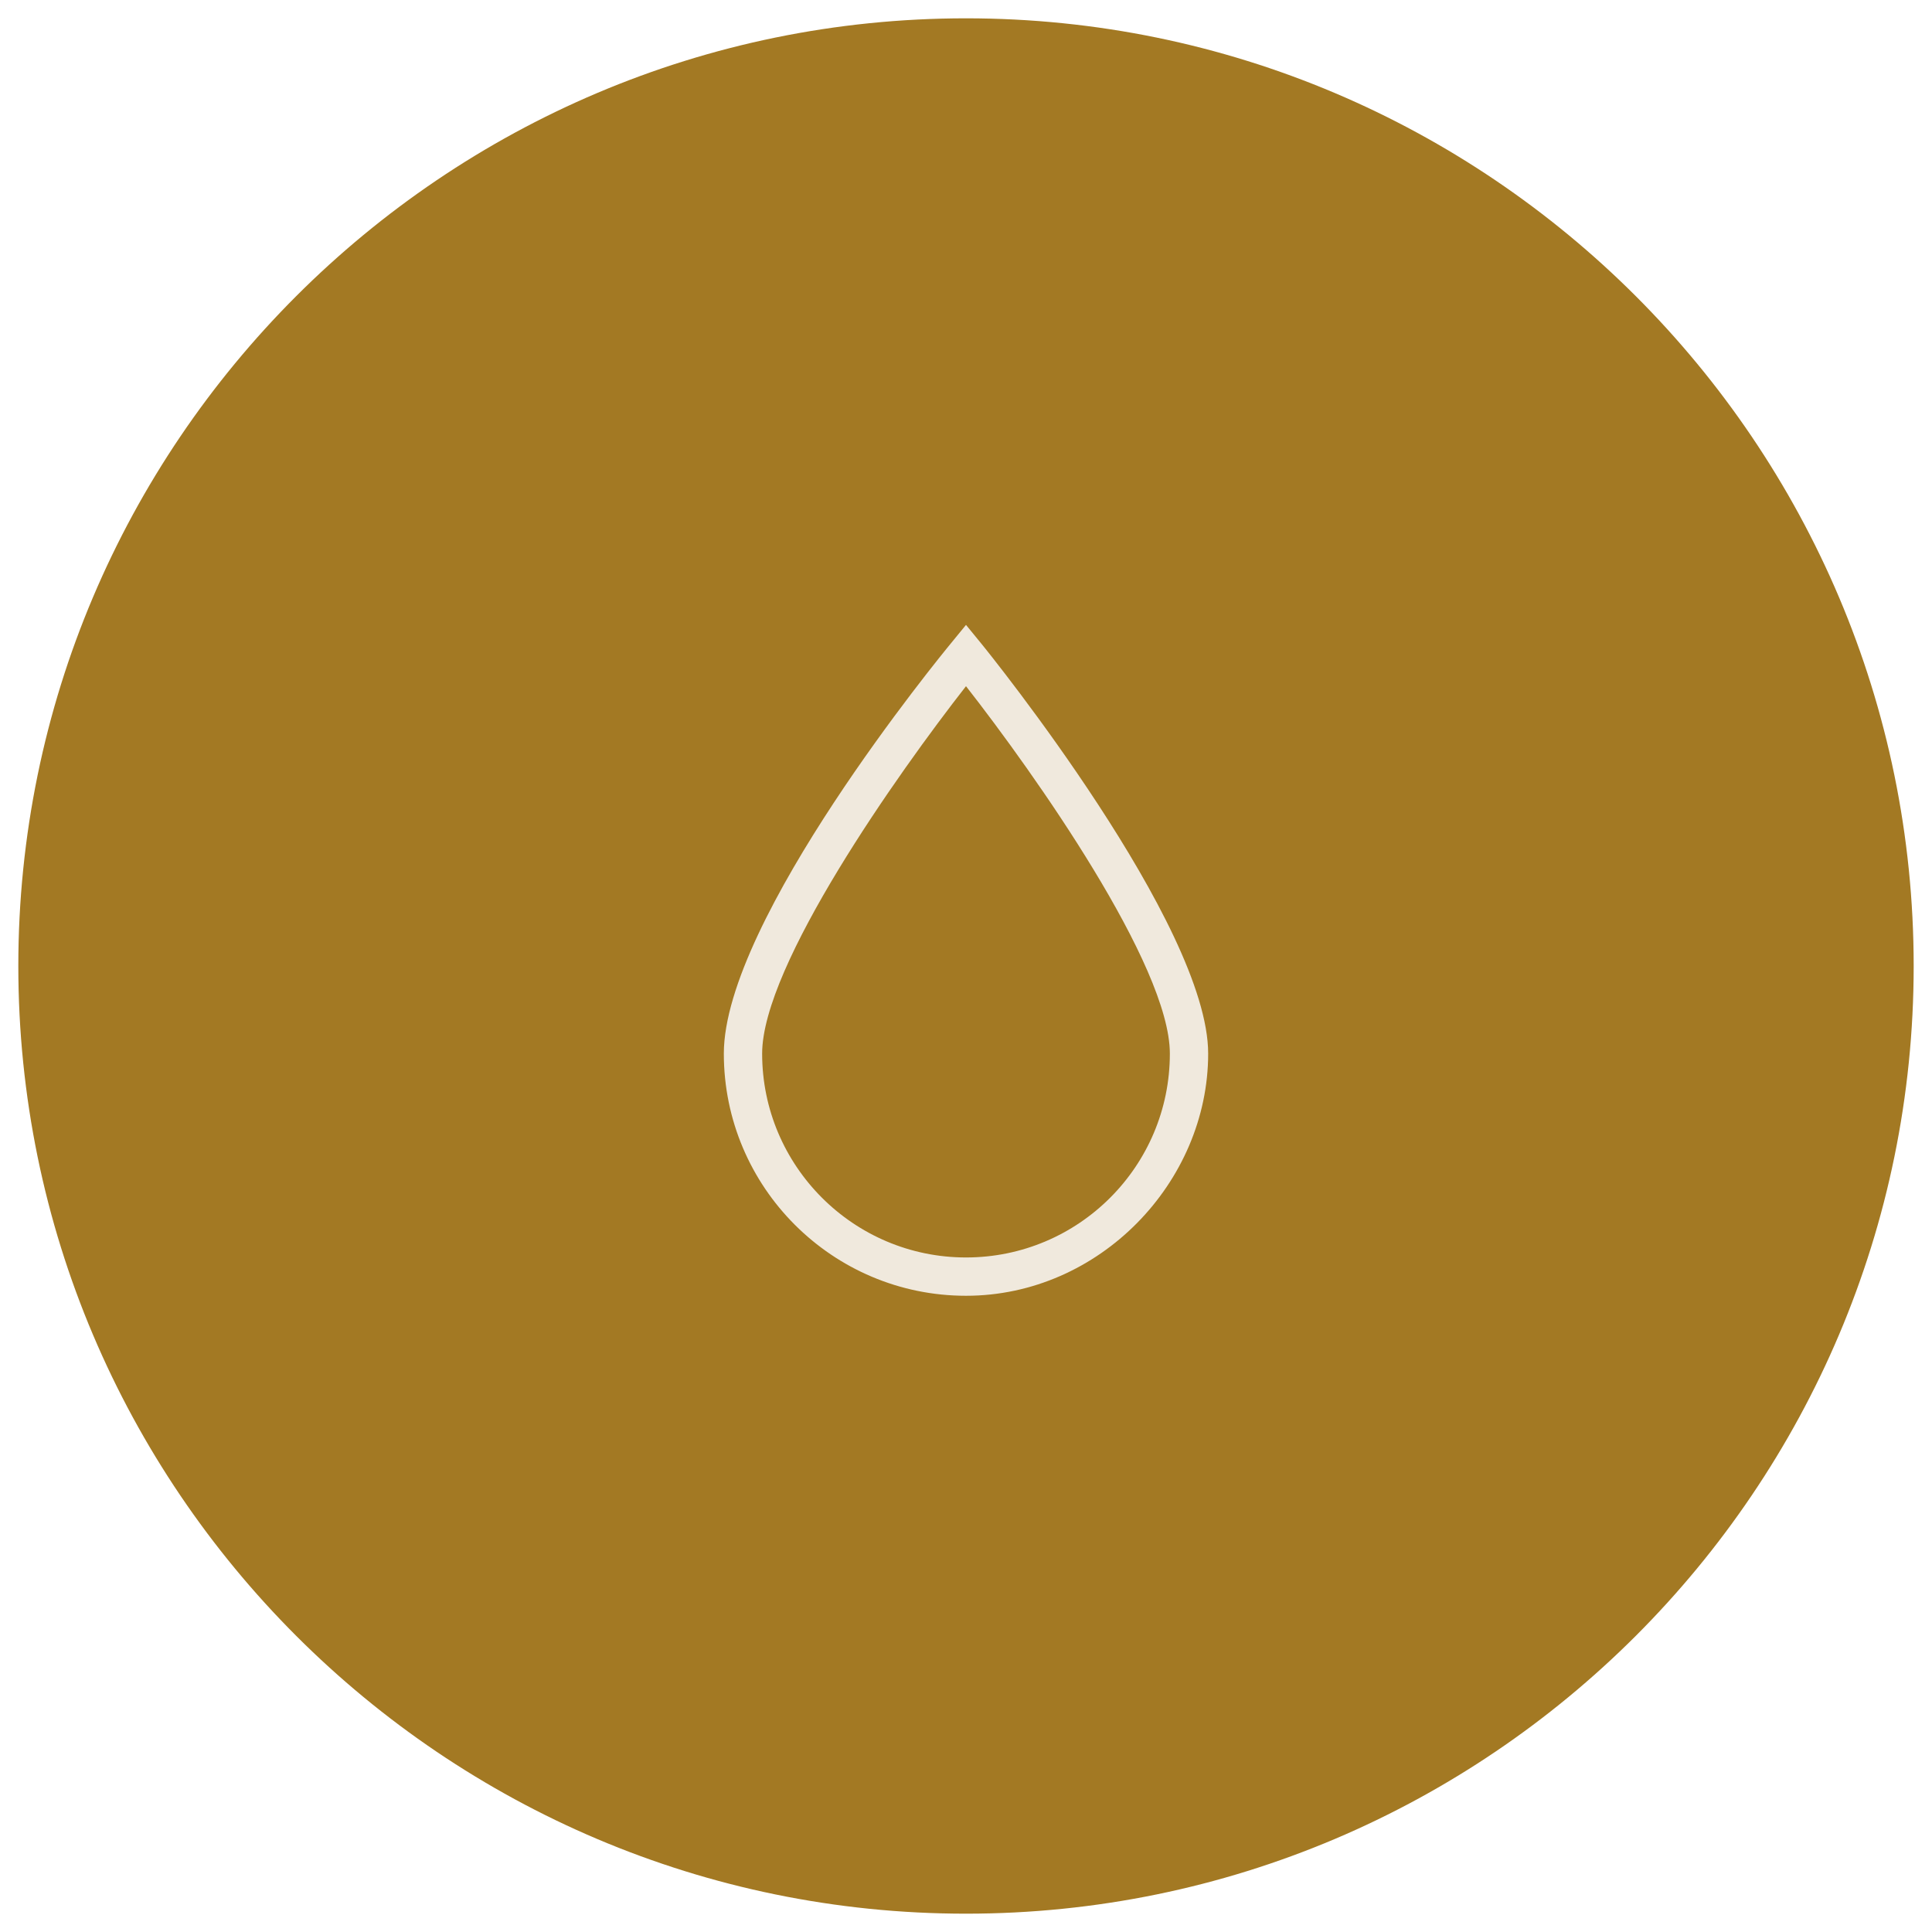 <svg viewBox="0 0 58 58" xmlns="http://www.w3.org/2000/svg" id="Calque_1">
  <defs>
    <style>
      .cls-1 {
        fill: #a37923;
      }

      .cls-2 {
        fill: #f0e9dd;
      }
    </style>
  </defs>
  <path d="M29,57.45C13.31,57.45.55,44.69.55,29S13.31.55,29,.55s28.45,12.76,28.45,28.45-12.76,28.45-28.45,28.45Z" class="cls-1"></path>
  <path d="M29,38.9c-4.01,0-7.27-3.26-7.27-7.27s6.54-11.98,6.82-12.32l.45-.55.45.55c.28.34,6.82,8.46,6.82,12.32s-3.26,7.27-7.27,7.27ZM29,20.6c-2.05,2.62-6.12,8.38-6.12,11.03,0,3.37,2.74,6.12,6.12,6.12s6.12-2.74,6.12-6.12c0-2.65-4.07-8.41-6.12-11.03Z" class="cls-2"></path>
</svg>